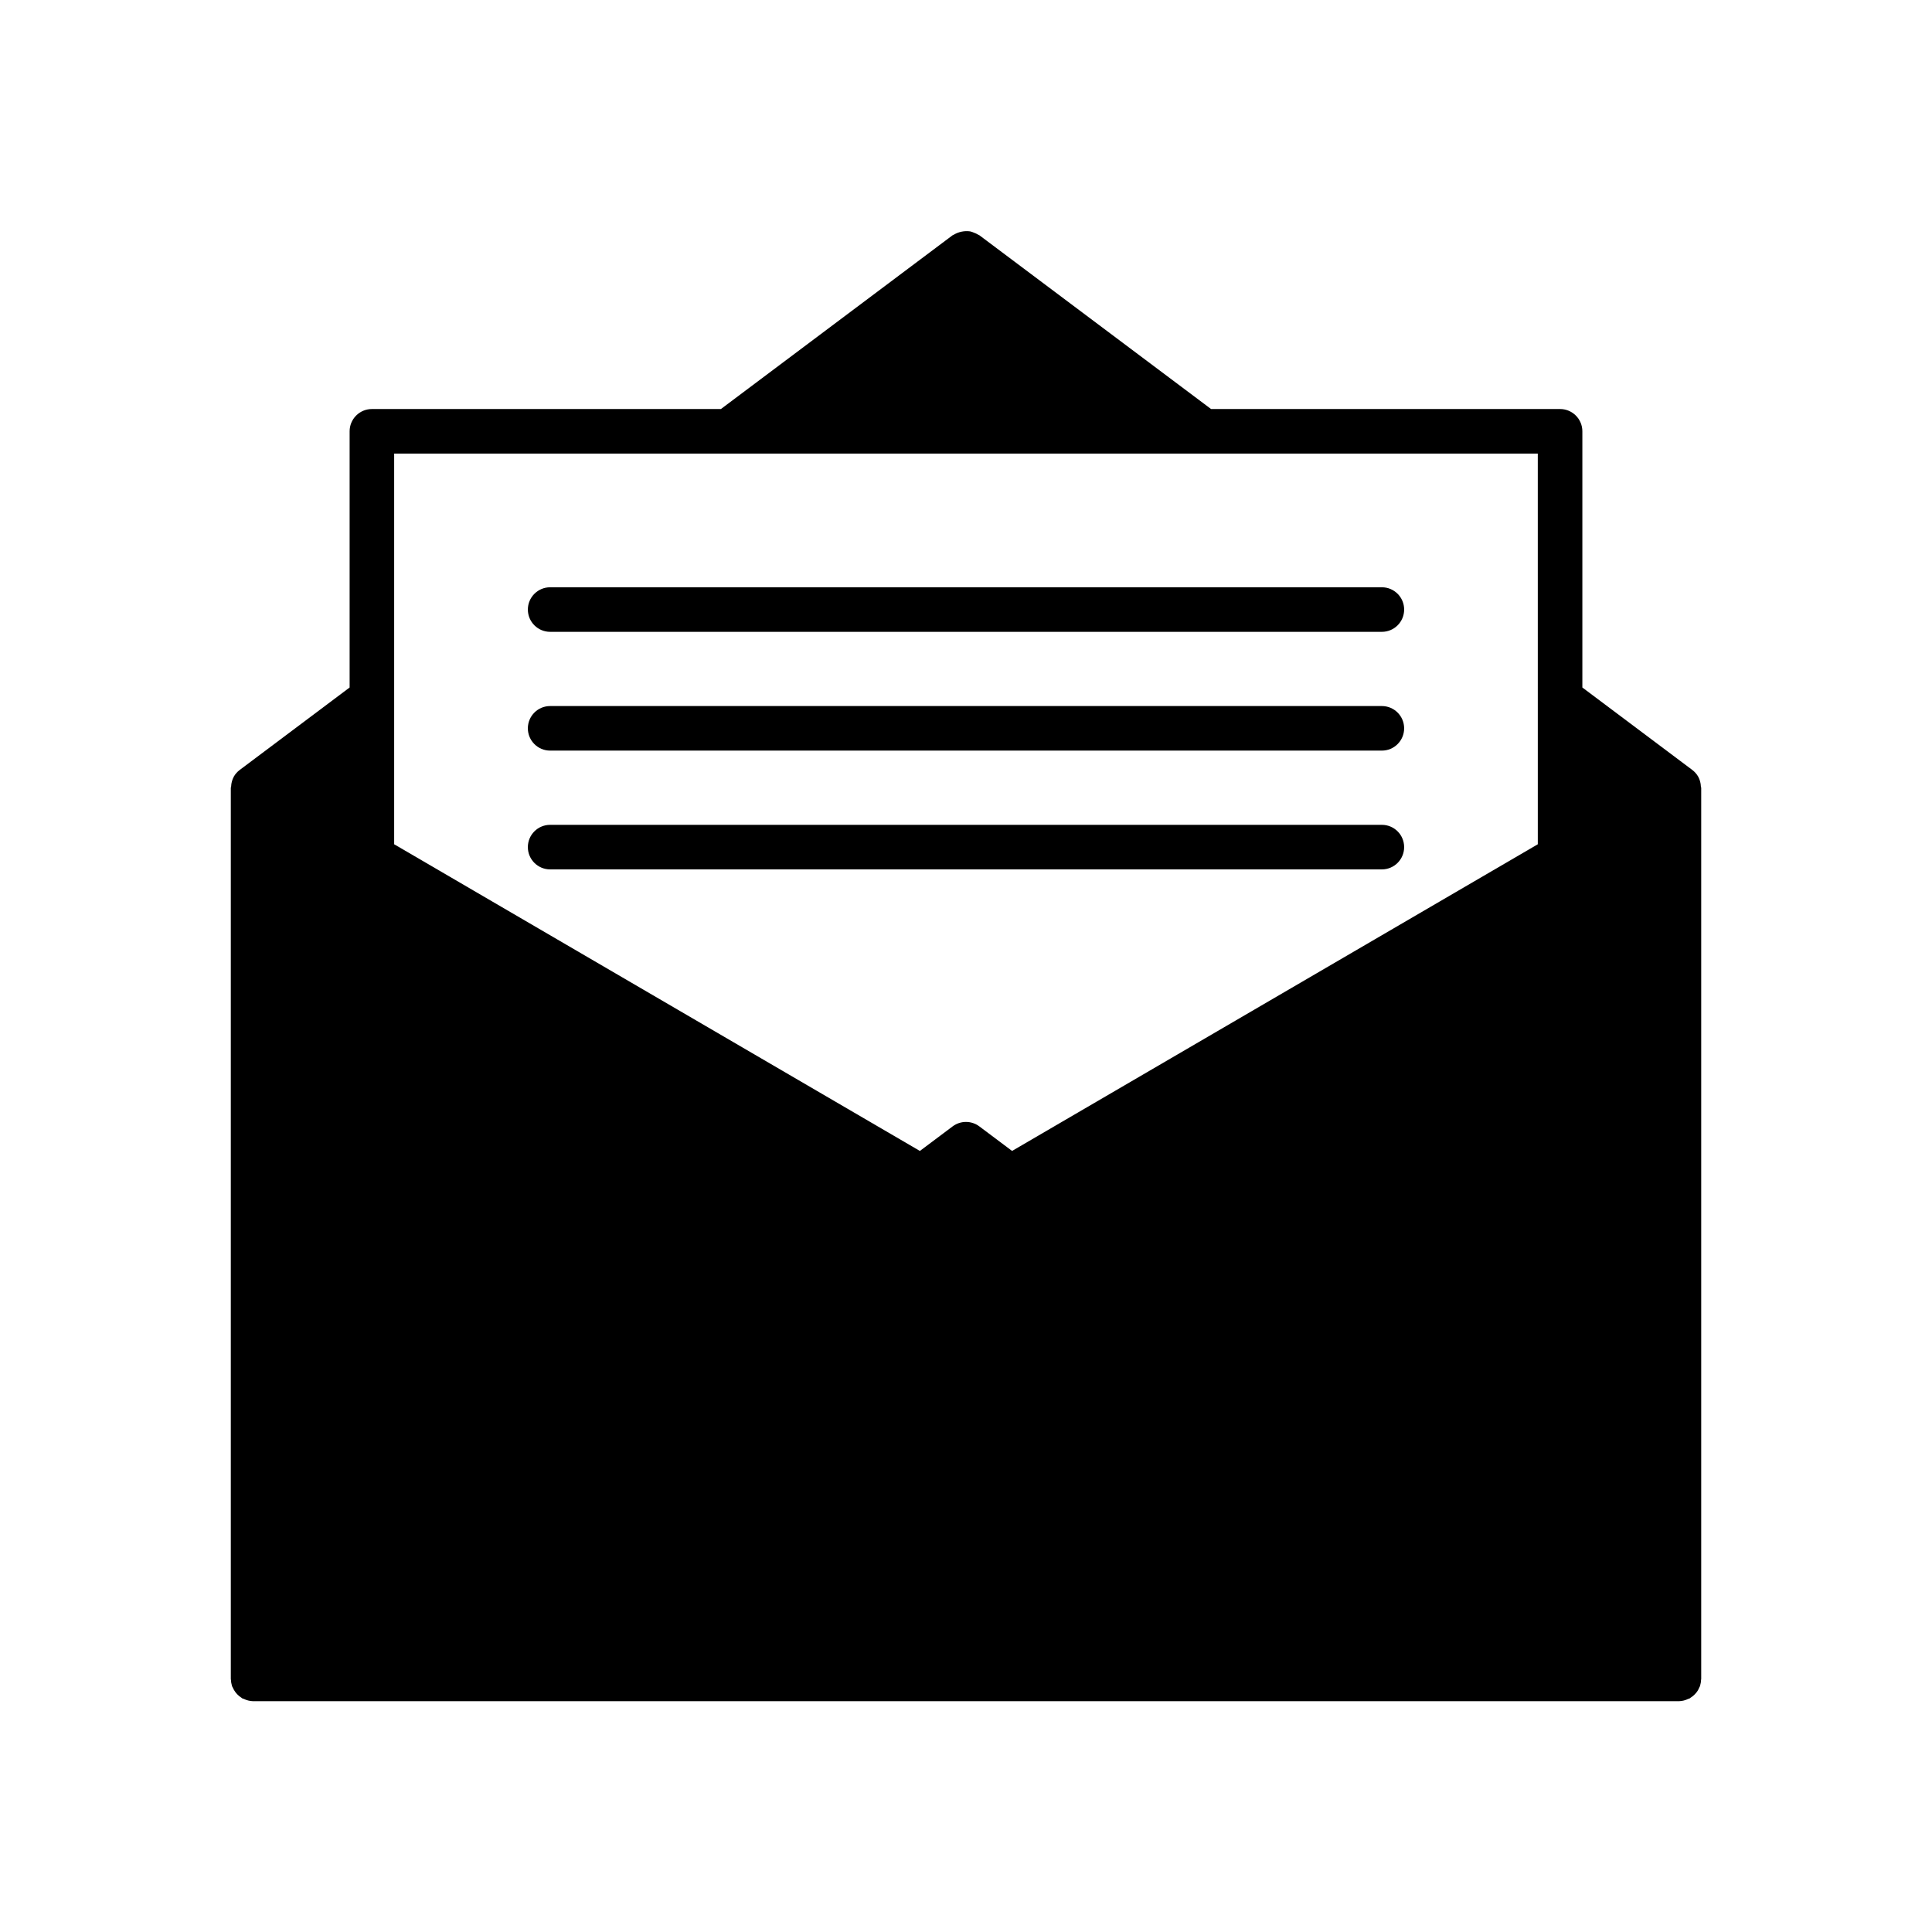 <?xml version="1.0" encoding="UTF-8"?>
<!-- Uploaded to: ICON Repo, www.iconrepo.com, Generator: ICON Repo Mixer Tools -->
<svg fill="#000000" width="800px" height="800px" version="1.1" viewBox="144 144 512 512" xmlns="http://www.w3.org/2000/svg">
 <g>
  <path d="m594.04 349.83-0.008-0.023v-0.004c-0.398-0.688-0.93-1.285-1.562-1.762l-29.129-21.848v-67.895c0-3.258-2.644-5.902-5.906-5.902h-92.492l-61.402-46.051c-0.094-0.07-0.211-0.082-0.309-0.148-0.34-0.207-0.699-0.379-1.074-0.512-0.344-0.156-0.695-0.281-1.062-0.367-1.504-0.207-3.039 0.105-4.344 0.883-0.094 0.062-0.207 0.074-0.301 0.141l-61.402 46.055h-92.492c-3.262 0-5.902 2.644-5.906 5.902v67.895l-29.125 21.848c-0.637 0.477-1.168 1.074-1.562 1.762l-0.012 0.031c-0.434 0.805-0.672 1.699-0.703 2.609-0.004 0.113-0.086 0.207-0.086 0.32v236.18c0 0.082 0.027 0.156 0.031 0.238l0.004 0.004c0.02 0.496 0.102 0.988 0.242 1.465l0.023 0.148c0.051 0.156 0.16 0.277 0.223 0.426 0.367 0.863 0.938 1.625 1.656 2.227 0.191 0.156 0.395 0.305 0.602 0.438 0.121 0.074 0.215 0.18 0.34 0.246 0.09 0.047 0.195 0.027 0.285 0.07h0.004c0.773 0.391 1.629 0.605 2.496 0.629h377.86c0.871-0.023 1.723-0.238 2.496-0.629 0.09-0.043 0.195-0.023 0.285-0.07 0.125-0.066 0.223-0.172 0.34-0.246l0.004-0.004c0.492-0.309 0.934-0.688 1.309-1.129 0.414-0.445 0.734-0.965 0.949-1.531 0.062-0.148 0.168-0.27 0.223-0.426l0.023-0.145c0.145-0.48 0.223-0.973 0.242-1.473 0.004-0.082 0.031-0.156 0.031-0.238l0.004-0.016v-236.16c0-0.113-0.078-0.207-0.086-0.32v0.004c-0.027-0.918-0.27-1.812-0.703-2.617zm-42.508-20.684v38.594l-139.32 81.27-8.672-6.504c-2.102-1.578-4.988-1.578-7.09 0l-8.672 6.504-139.32-81.27v-103.54h303.07z"/>
  <path d="m283.89 305.54c0 3.258 2.644 5.902 5.902 5.902h220.42c3.262 0 5.902-2.641 5.902-5.902 0-3.262-2.641-5.906-5.902-5.906h-220.42c-3.258 0.004-5.902 2.644-5.902 5.906z"/>
  <path d="m510.21 331.11h-220.42c-3.258 0-5.902 2.644-5.902 5.906 0 3.258 2.644 5.902 5.902 5.902h220.42c3.262 0 5.902-2.644 5.902-5.902 0-3.262-2.641-5.906-5.902-5.906z"/>
  <path d="m510.21 362.59h-220.42c-3.258 0-5.902 2.644-5.902 5.906 0 3.258 2.644 5.902 5.902 5.902h220.42c3.262 0 5.902-2.644 5.902-5.902 0-3.262-2.641-5.906-5.902-5.906z"/>
 </g>
</svg>